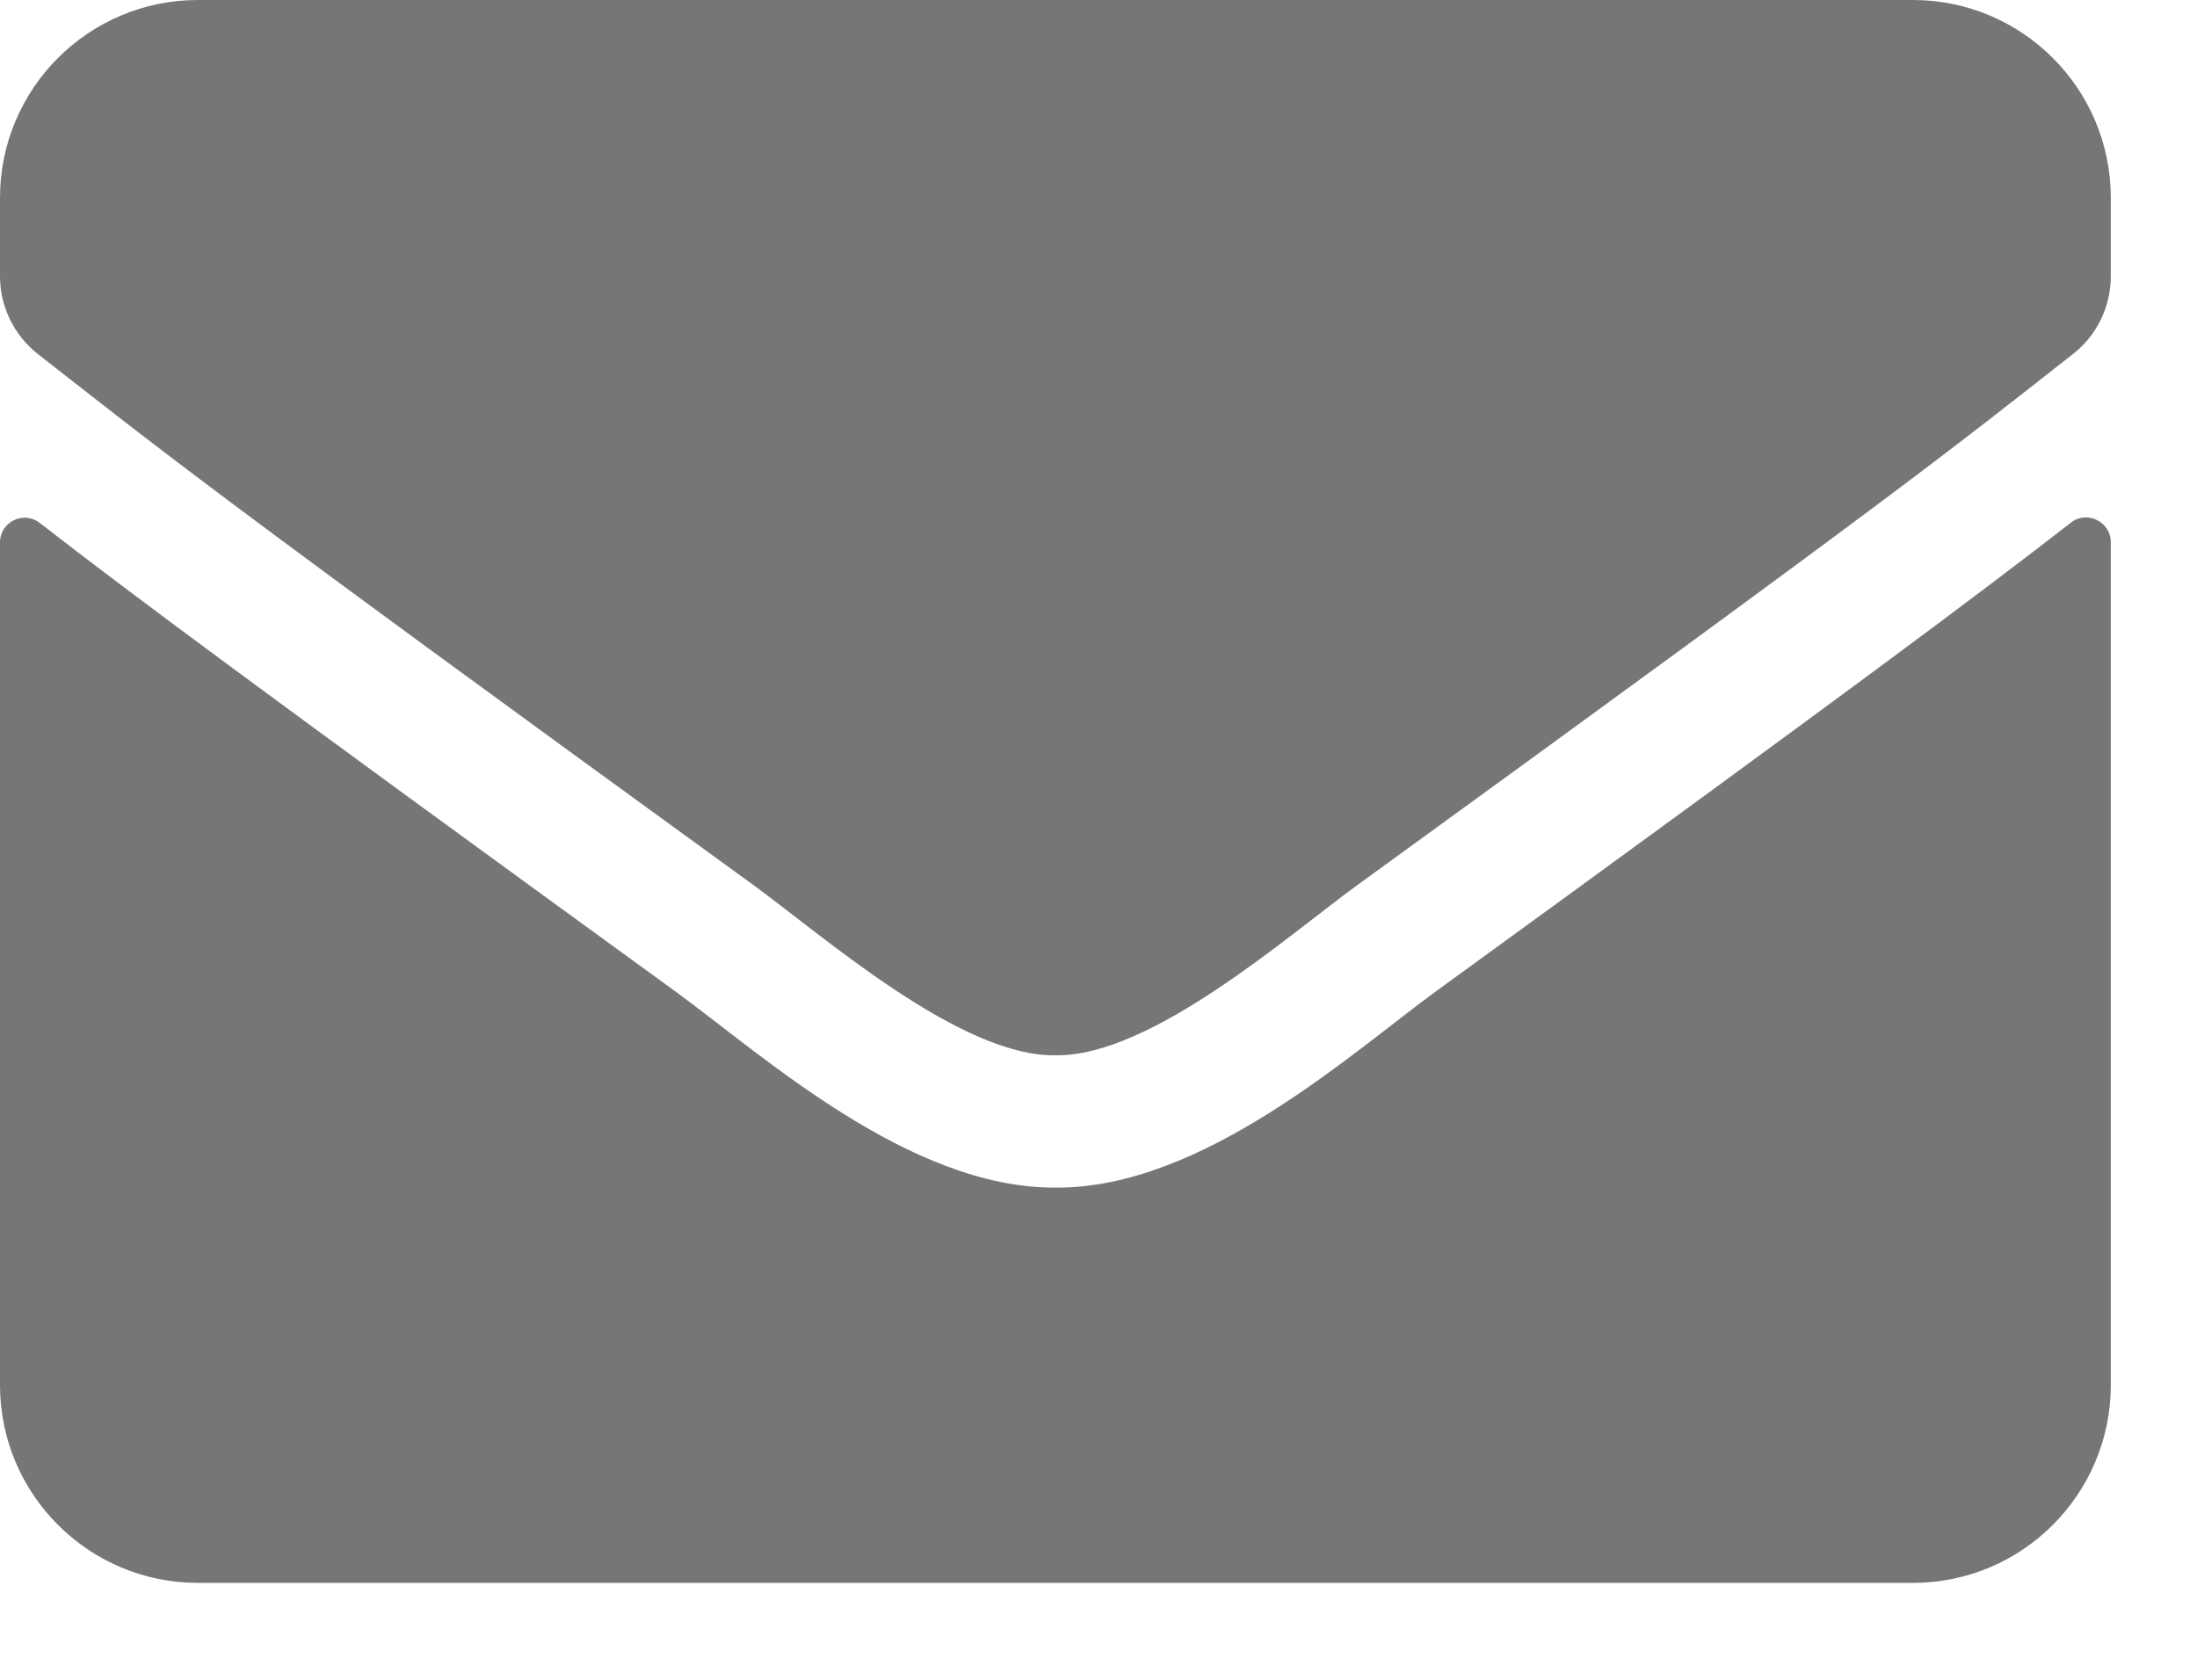 <?xml version="1.0" encoding="UTF-8"?>
<svg width="17px" height="13px" viewBox="0 0 17 13" version="1.1" xmlns="http://www.w3.org/2000/svg" xmlns:xlink="http://www.w3.org/1999/xlink">
    <title>Shape</title>
    <g id="SSU" stroke="none" stroke-width="1" fill="none" fill-rule="evenodd">
        <g id="SSU---Mobile" transform="translate(-43, -1513)" fill="#767676" fill-rule="nonzero">
            <g id="Contact-Us" transform="translate(0, 1075)">
                <g id="Group-4" transform="translate(43, 433)">
                    <path d="M16.024,9.045 C16.148,8.946 16.333,9.039 16.333,9.195 L16.333,15.719 C16.333,16.564 15.647,17.25 14.802,17.25 L1.531,17.25 C0.686,17.25 0,16.564 0,15.719 L0,9.198 C0,9.039 0.182,8.949 0.309,9.048 C1.024,9.603 1.971,10.308 5.225,12.672 C5.899,13.163 7.034,14.197 8.167,14.191 C9.306,14.2 10.464,13.144 11.111,12.672 C14.365,10.308 15.309,9.6 16.024,9.045 Z M8.167,13.167 C8.907,13.179 9.972,12.235 10.508,11.846 C14.741,8.774 15.064,8.506 16.04,7.74 C16.225,7.597 16.333,7.373 16.333,7.137 L16.333,6.531 C16.333,5.686 15.647,5 14.802,5 L1.531,5 C0.686,5 0,5.686 0,6.531 L0,7.137 C0,7.373 0.108,7.594 0.293,7.74 C1.27,8.503 1.592,8.774 5.825,11.846 C6.361,12.235 7.427,13.179 8.167,13.167 Z" id="Shape"></path>
                </g>
            </g>
        </g>
    </g>
</svg>